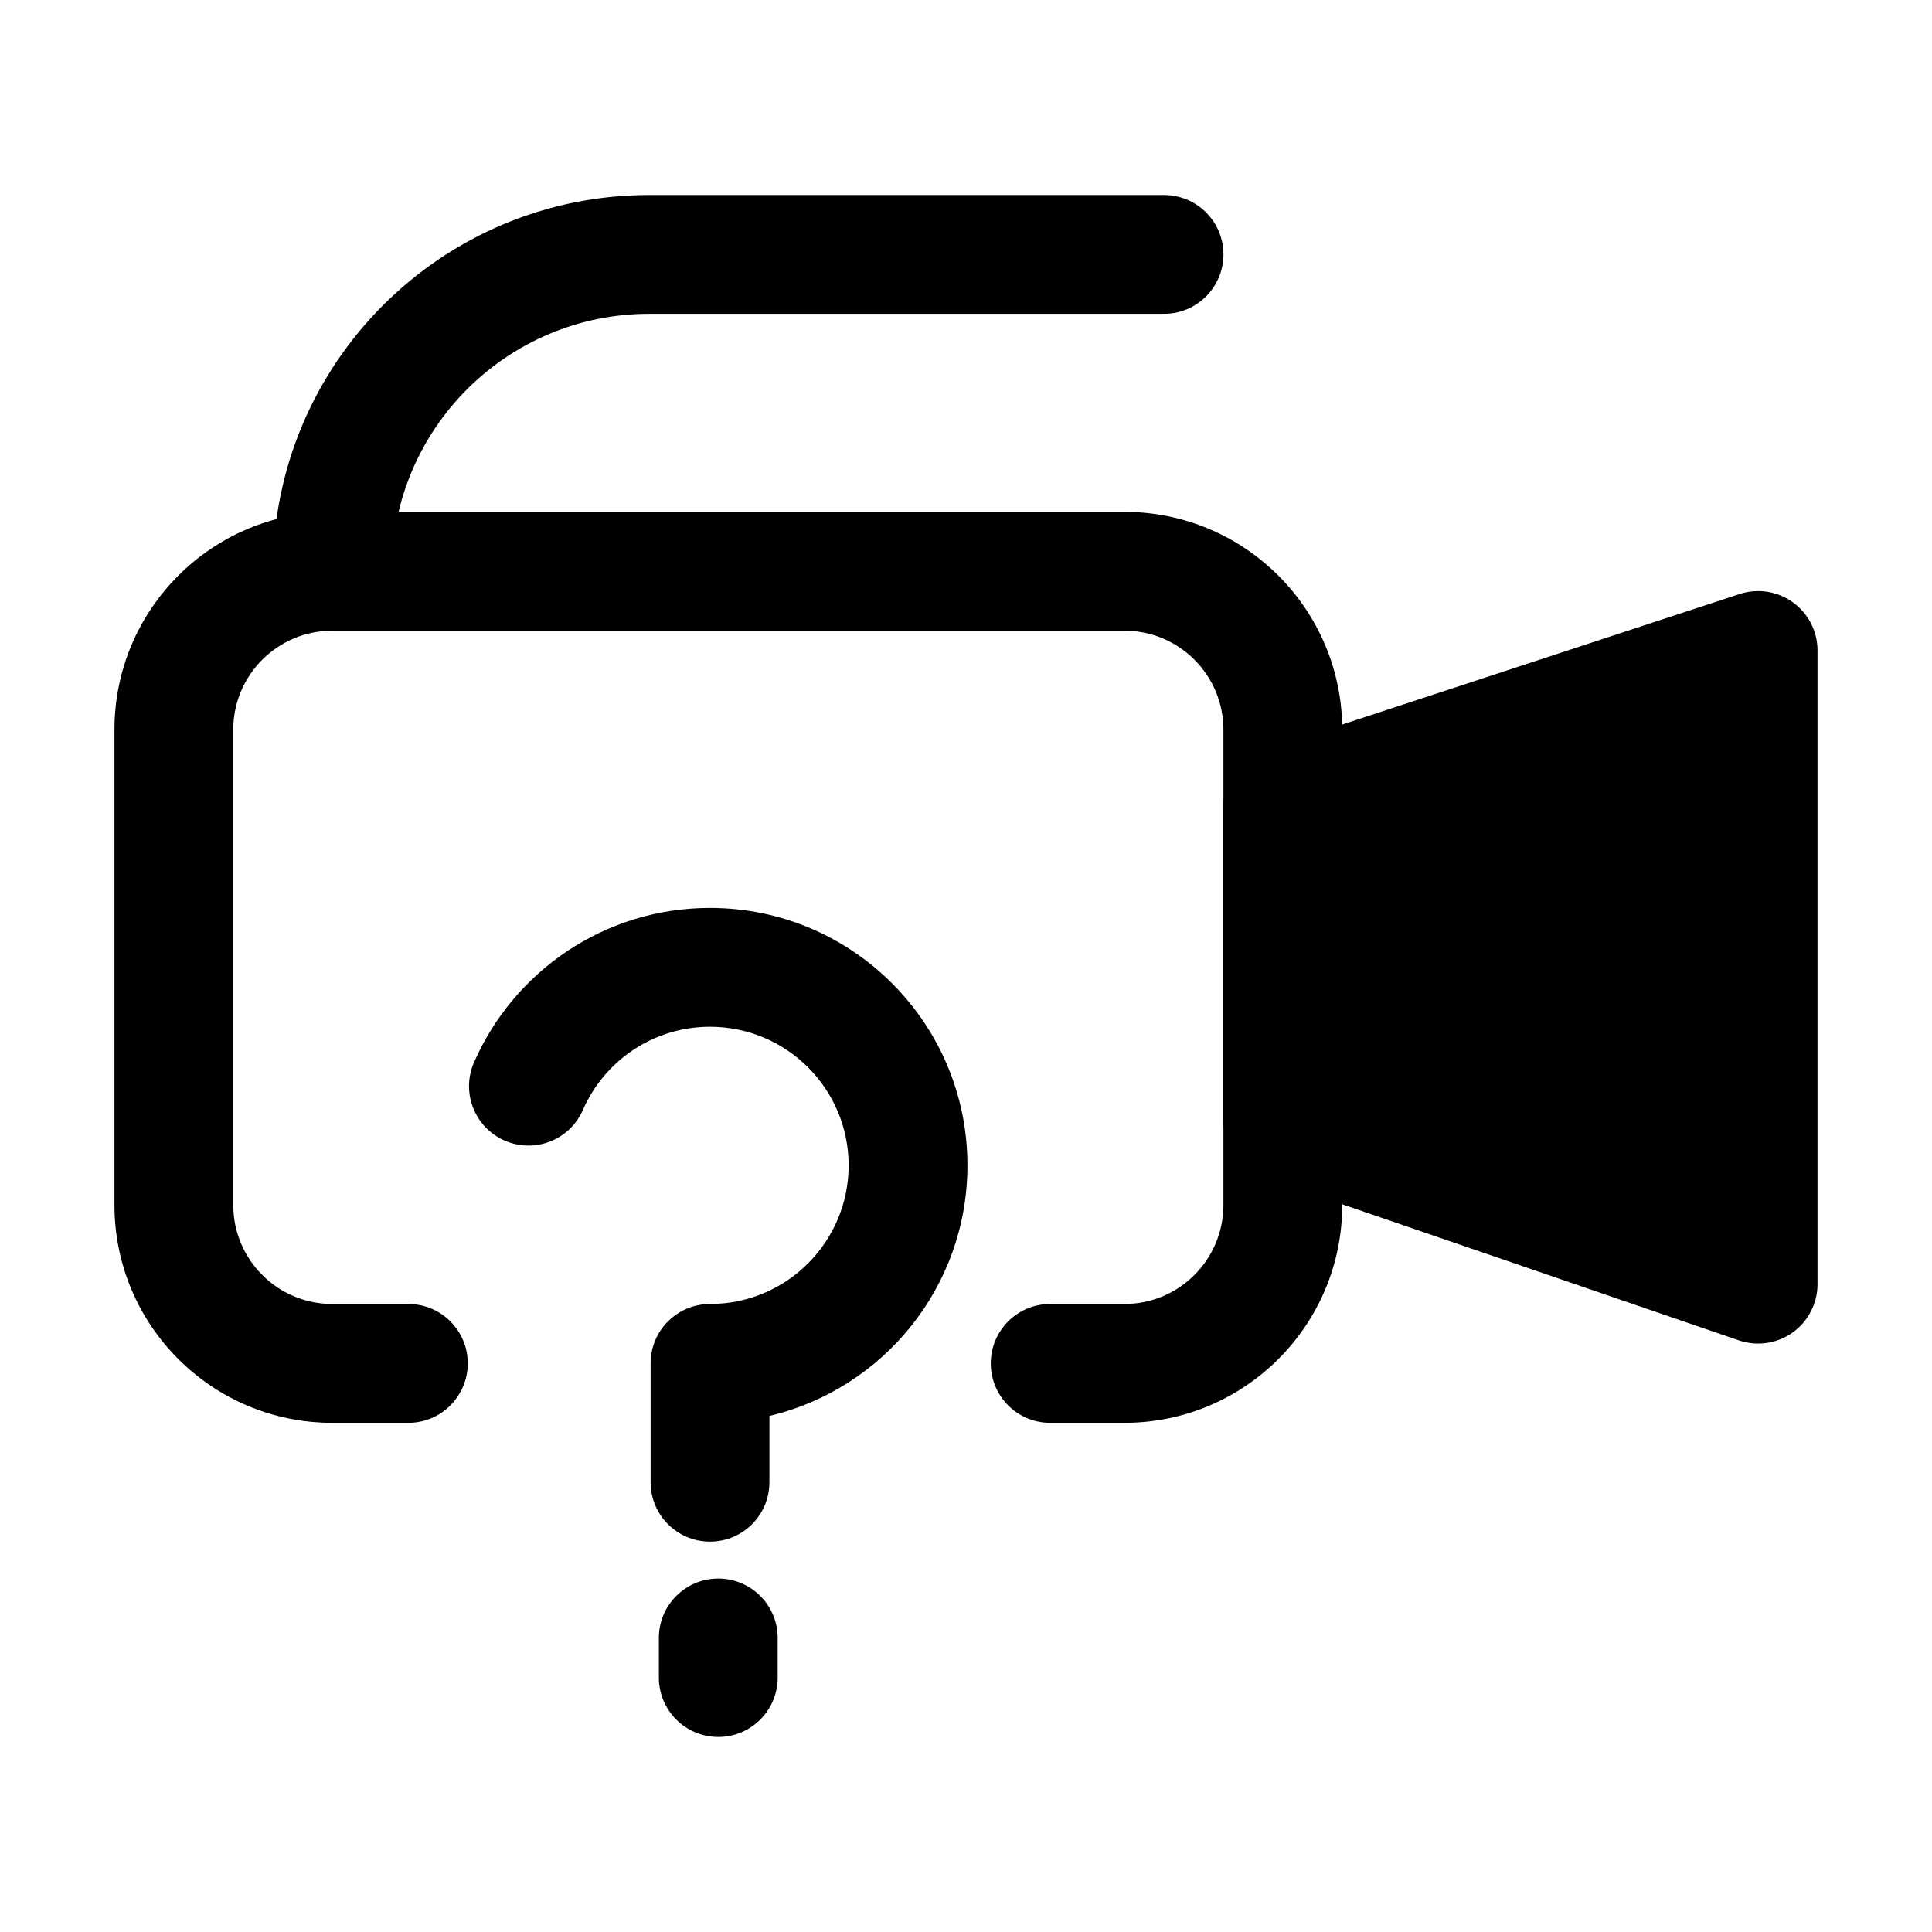 <?xml version="1.0" encoding="UTF-8"?>
<!-- Uploaded to: ICON Repo, www.svgrepo.com, Generator: ICON Repo Mixer Tools -->
<svg fill="#000000" width="800px" height="800px" version="1.1" viewBox="144 144 512 512" xmlns="http://www.w3.org/2000/svg">
 <g fill-rule="evenodd">
  <path d="m174.33 337.38c0-31.883 25.848-57.727 57.73-57.727h209.92c31.883 0 57.727 25.844 57.727 57.727v125.95c0 31.883-25.844 57.73-57.727 57.73h-19.672c-8.695 0-15.742-7.051-15.742-15.746s7.047-15.742 15.742-15.742h19.672c14.492 0 26.238-11.75 26.238-26.242v-125.95c0-14.492-11.746-26.238-26.238-26.238h-209.92c-14.492 0-26.242 11.746-26.242 26.238v125.95c0 14.492 11.75 26.242 26.242 26.242h20.16c8.695 0 15.742 7.047 15.742 15.742s-7.047 15.746-15.742 15.746h-20.16c-31.883 0-57.73-25.848-57.73-57.73z"/>
  <path d="m625.66 316.38c0-5.047-2.422-9.789-6.512-12.75-4.09-2.961-9.348-3.781-14.145-2.207l-125.95 41.367c-6.465 2.121-10.832 8.156-10.832 14.957v83.352c0 6.727 4.273 12.711 10.633 14.895l125.95 43.219c4.809 1.648 10.121 0.875 14.262-2.082 4.137-2.953 6.594-7.727 6.594-12.812z"/>
  <path d="m216.32 295.39c0-55.066 44.645-99.711 99.715-99.711h136.45c8.691 0 15.742 7.051 15.742 15.746 0 8.695-7.051 15.742-15.742 15.742h-136.45c-37.68 0-68.227 30.547-68.227 68.223z"/>
  <path d="m332.16 416.1c-15.043 0-28.004 9.039-33.688 22.047-3.481 7.969-12.762 11.605-20.73 8.121-7.969-3.481-11.605-12.758-8.125-20.727 10.516-24.066 34.539-40.93 62.543-40.93 37.676 0 68.223 30.547 68.223 68.223 0 32.262-22.391 59.293-52.48 66.398v17.57c0 8.695-7.047 15.746-15.742 15.746-8.695 0-15.746-7.051-15.746-15.746v-31.488c0-8.695 7.051-15.742 15.746-15.742 20.289 0 36.734-16.449 36.734-36.738 0-20.289-16.445-36.734-36.734-36.734z"/>
  <path d="m334.35 562.33c8.695 0 15.742 7.051 15.742 15.746v10.496c0 8.691-7.047 15.742-15.742 15.742-8.695 0-15.746-7.051-15.746-15.742v-10.496c0-8.695 7.051-15.746 15.746-15.746z"/>
 </g>
</svg>